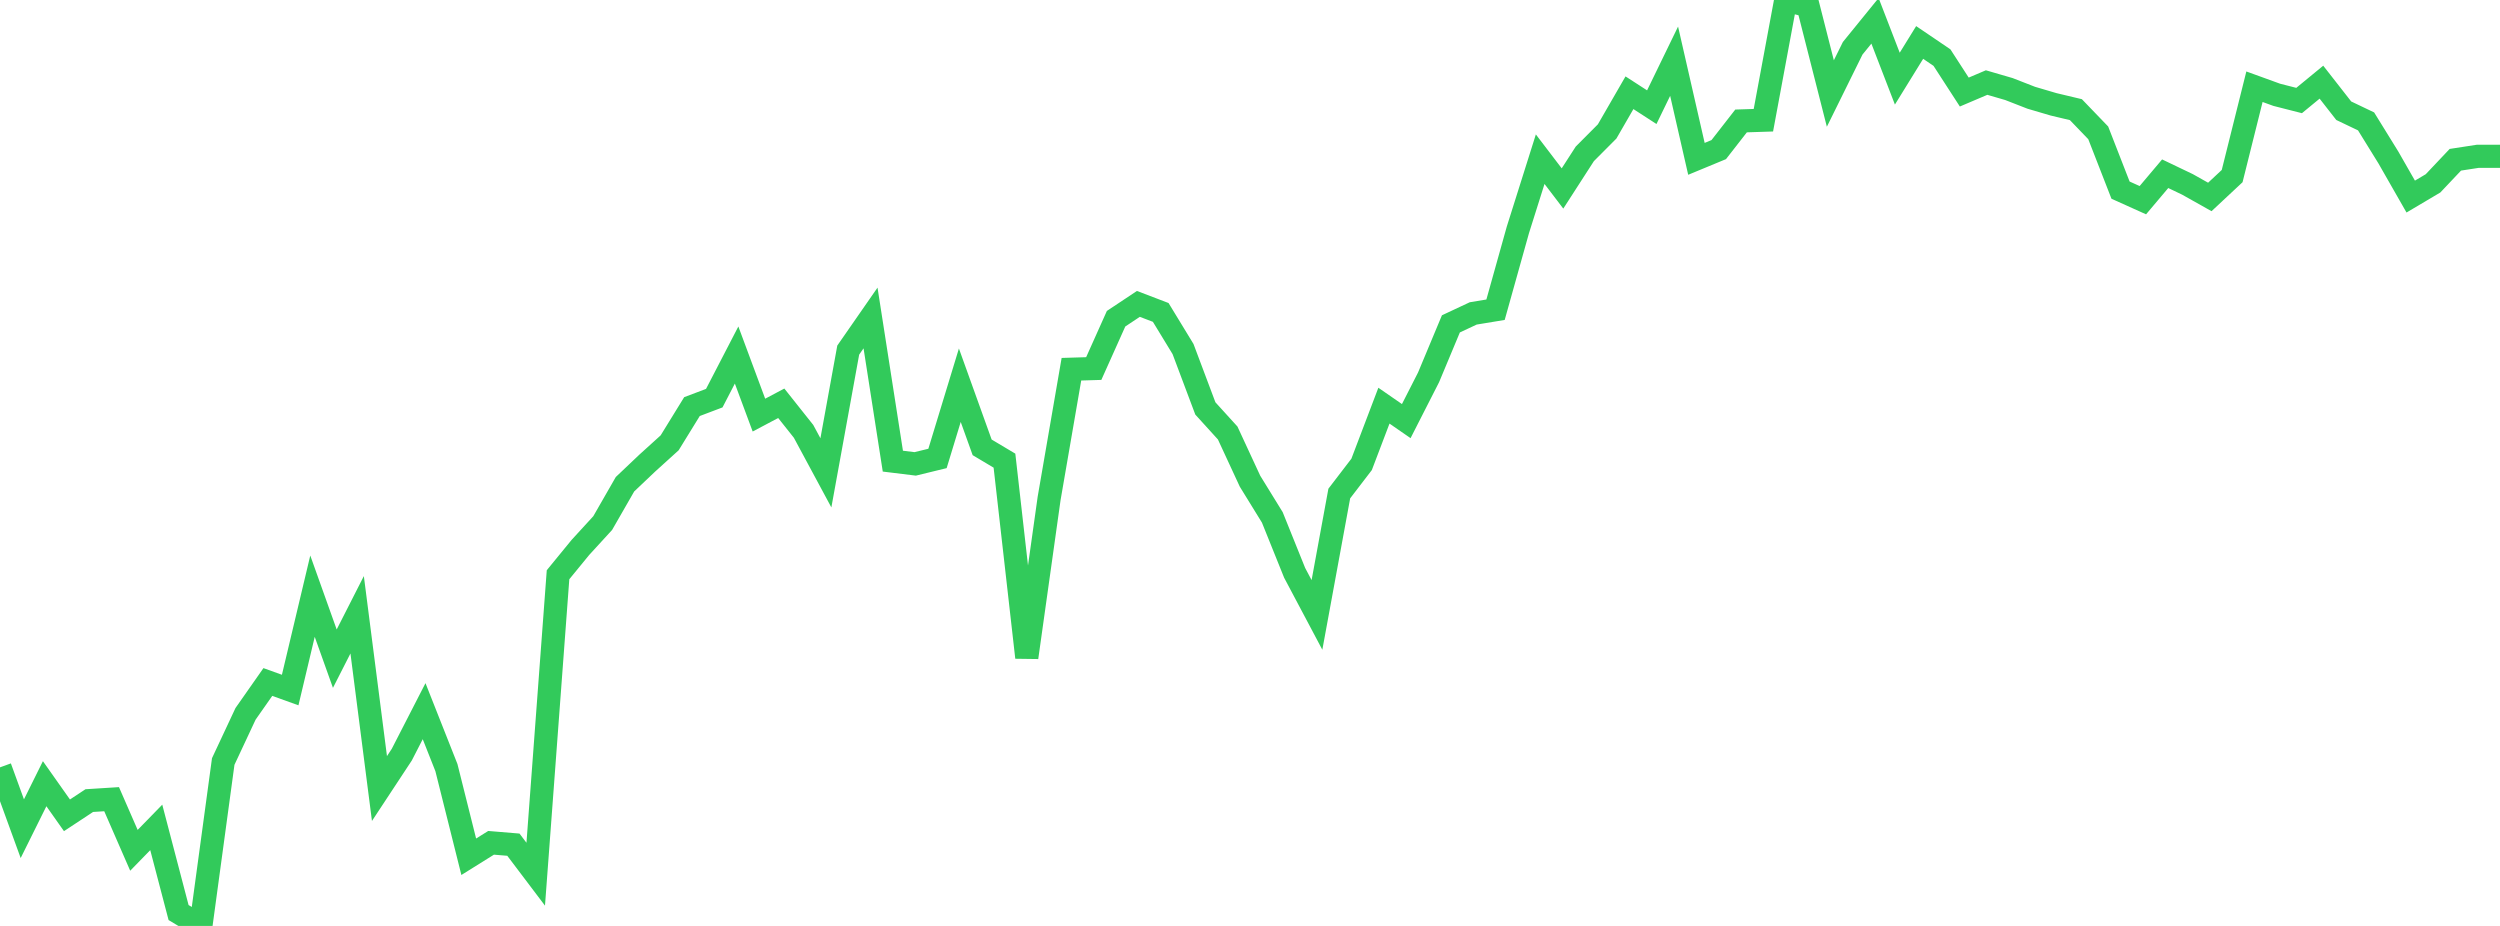 <?xml version="1.0" standalone="no"?>
<!DOCTYPE svg PUBLIC "-//W3C//DTD SVG 1.1//EN" "http://www.w3.org/Graphics/SVG/1.1/DTD/svg11.dtd">

<svg width="135" height="50" viewBox="0 0 135 50" preserveAspectRatio="none" 
  xmlns="http://www.w3.org/2000/svg"
  xmlns:xlink="http://www.w3.org/1999/xlink">


<polyline points="0.0, 41.437 1.205, 44.75 2.411, 42.32 3.616, 44.027 4.821, 43.232 6.027, 43.156 7.232, 45.917 8.438, 44.68 9.643, 49.278 10.848, 50.0 12.054, 41.121 13.259, 38.548 14.464, 36.828 15.67, 37.262 16.875, 32.193 18.08, 35.568 19.286, 33.198 20.491, 42.581 21.696, 40.752 22.902, 38.403 24.107, 41.452 25.312, 46.265 26.518, 45.512 27.723, 45.612 28.929, 47.207 30.134, 31.036 31.339, 29.564 32.545, 28.247 33.75, 26.148 34.955, 25.005 36.161, 23.913 37.366, 21.956 38.571, 21.5 39.777, 19.171 40.982, 22.416 42.188, 21.777 43.393, 23.294 44.598, 25.533 45.804, 18.906 47.009, 17.171 48.214, 24.902 49.42, 25.05 50.625, 24.756 51.83, 20.802 53.036, 24.157 54.241, 24.875 55.446, 35.502 56.652, 26.917 57.857, 19.938 59.062, 19.902 60.268, 17.211 61.473, 16.41 62.679, 16.871 63.884, 18.848 65.089, 22.055 66.295, 23.382 67.5, 25.983 68.705, 27.939 69.911, 30.934 71.116, 33.206 72.321, 26.651 73.527, 25.077 74.732, 21.906 75.938, 22.74 77.143, 20.375 78.348, 17.489 79.554, 16.924 80.759, 16.725 81.964, 12.419 83.17, 8.596 84.375, 10.177 85.58, 8.308 86.786, 7.097 87.991, 5.008 89.196, 5.788 90.402, 3.305 91.607, 8.578 92.812, 8.079 94.018, 6.531 95.223, 6.492 96.429, 0.0 97.634, 0.312 98.839, 5.05 100.045, 2.607 101.25, 1.124 102.455, 4.247 103.661, 2.293 104.866, 3.11 106.071, 4.971 107.277, 4.458 108.482, 4.809 109.688, 5.279 110.893, 5.634 112.098, 5.921 113.304, 7.174 114.509, 10.267 115.714, 10.81 116.92, 9.381 118.125, 9.958 119.33, 10.635 120.536, 9.509 121.741, 4.683 122.946, 5.12 124.152, 5.428 125.357, 4.437 126.562, 5.979 127.768, 6.555 128.973, 8.505 130.179, 10.615 131.384, 9.901 132.589, 8.627 133.795, 8.441 135.0, 8.441" fill="none" stroke="#32ca5b" stroke-width="1.25"/>

</svg>